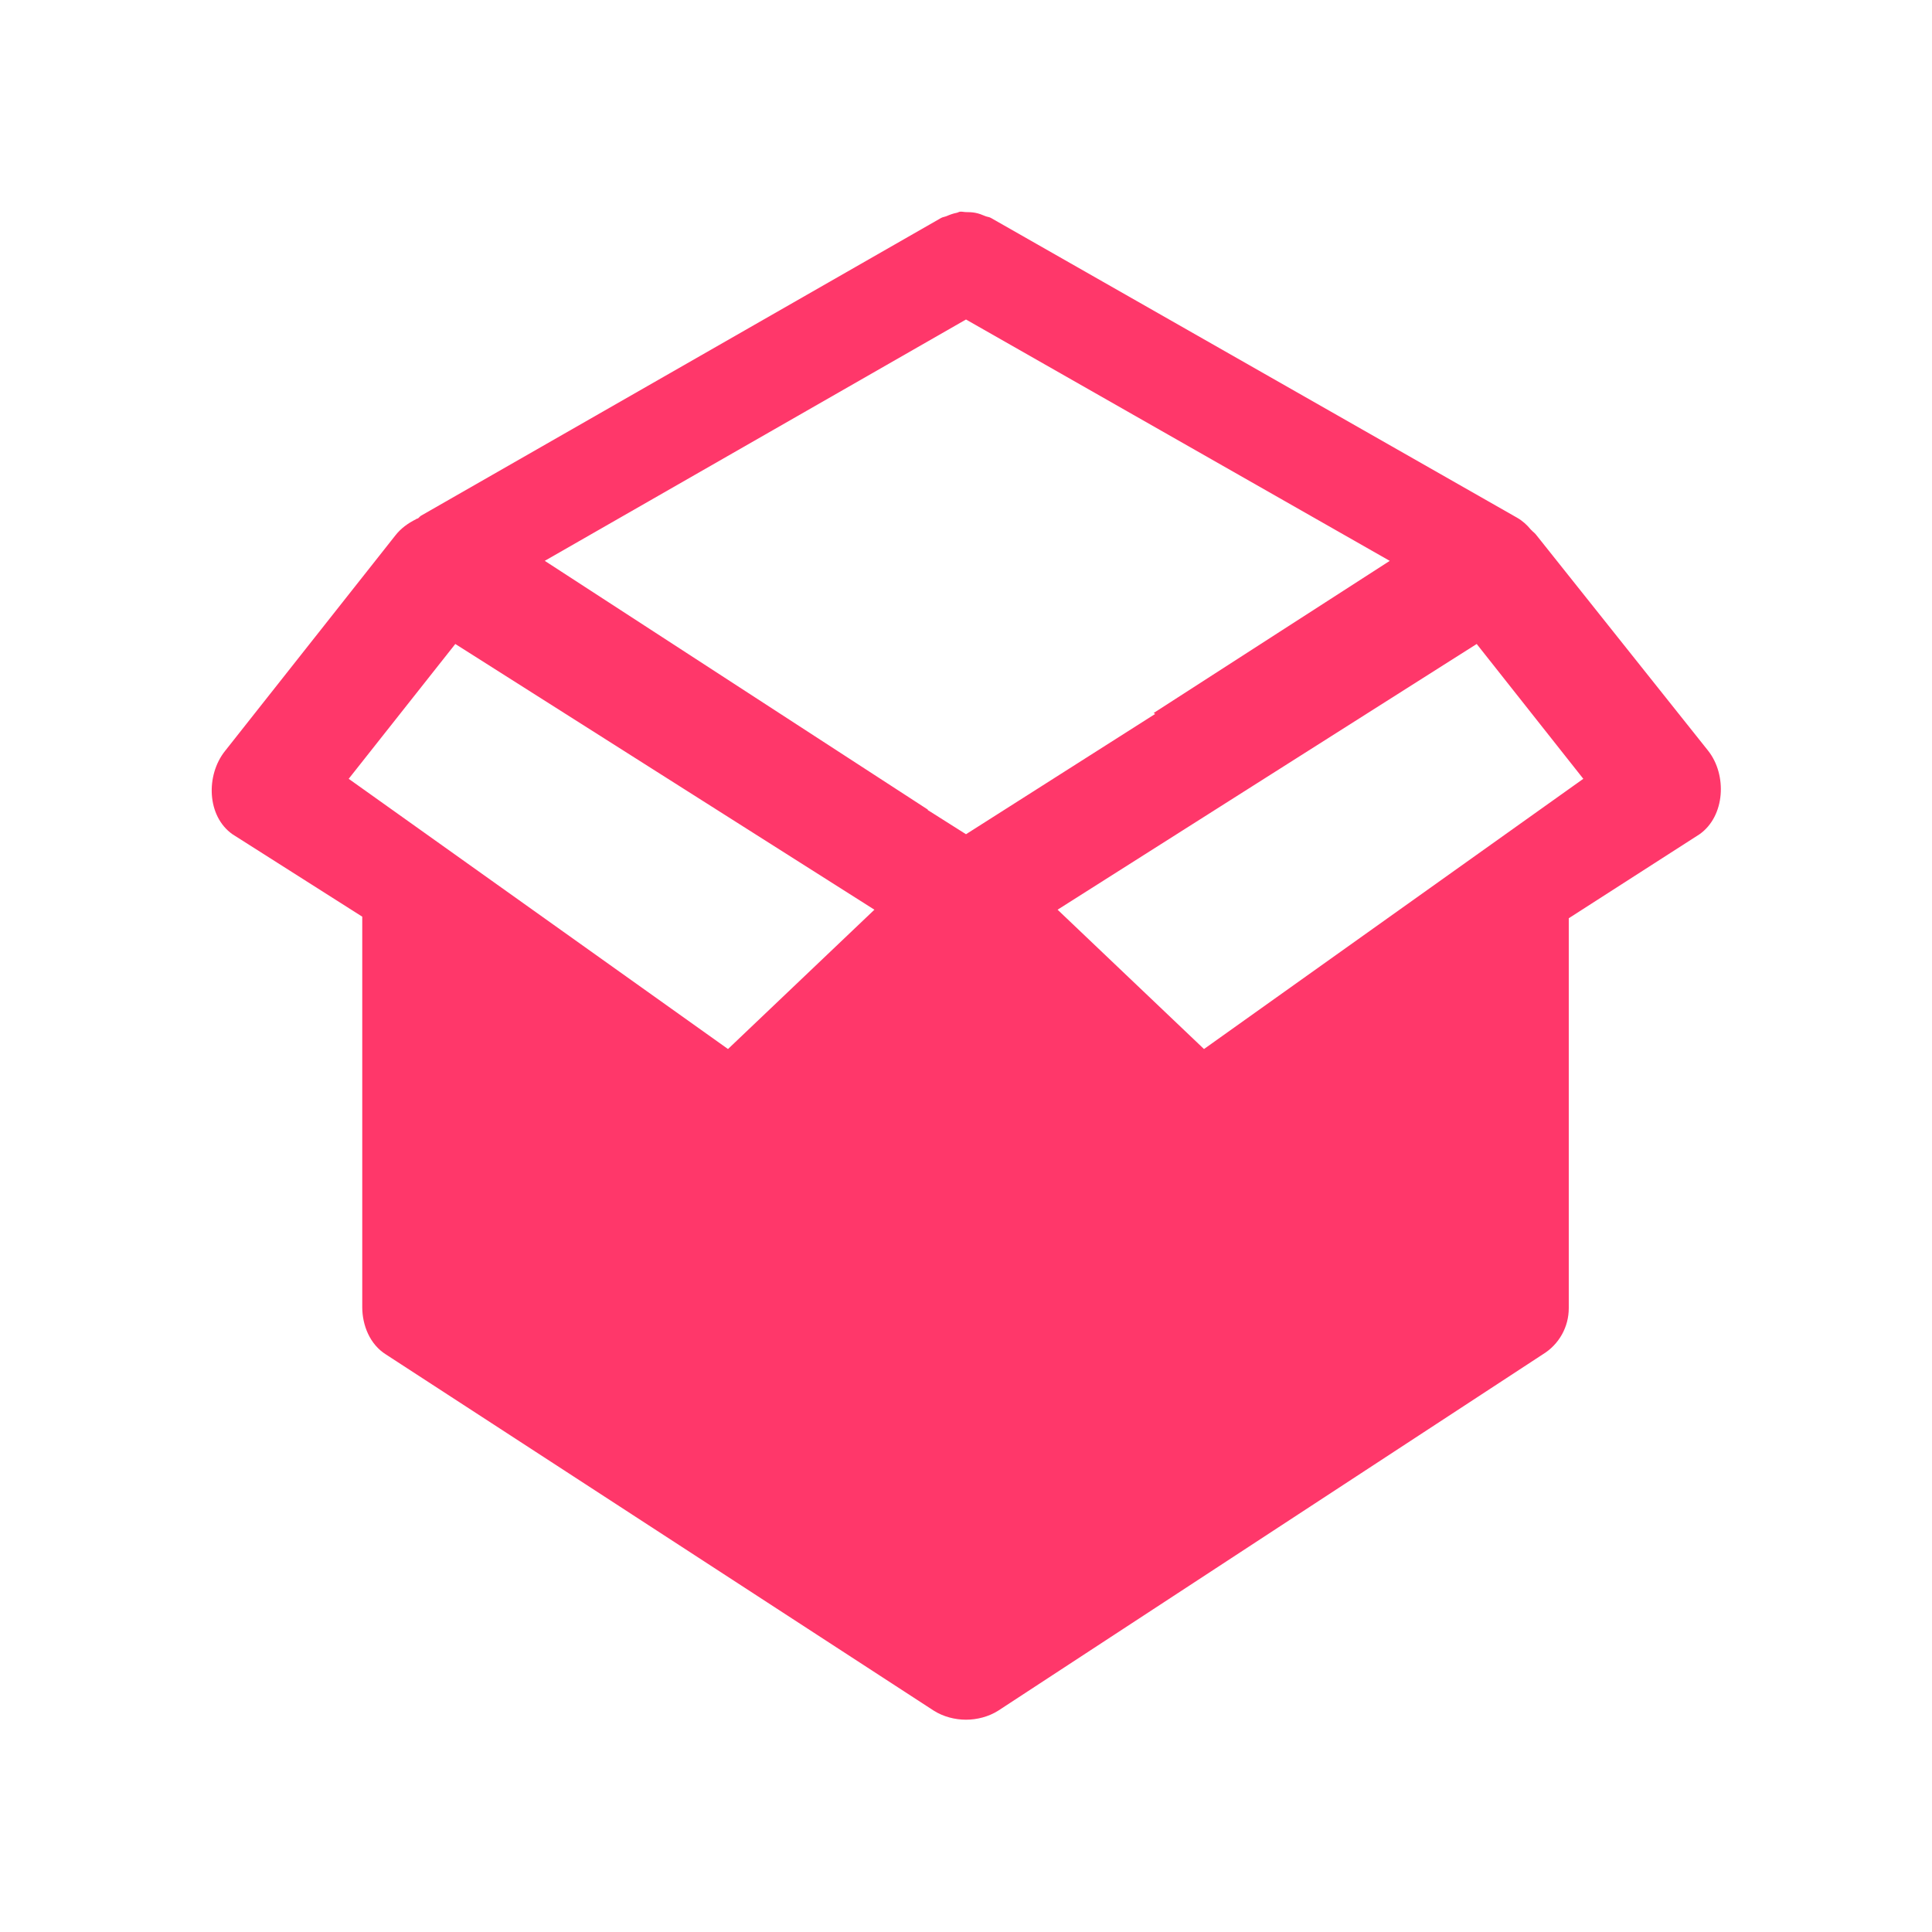 <?xml version="1.0" encoding="utf-8"?>
<svg width="128px" height="128px" viewBox="0 0 128 128" version="1.1" xmlns:xlink="http://www.w3.org/1999/xlink" xmlns="http://www.w3.org/2000/svg">
  <defs>
    <path d="M128 0L128 0L128 128L0 128L0 0L128 0Z" id="path_1" />
    <path d="M100 0L100 0L100 100L0 100L0 0L100 0Z" id="path_2" />
    <clipPath id="clip_1">
      <use xlink:href="#path_1" clip-rule="evenodd" fill-rule="evenodd" />
    </clipPath>
    <clipPath id="clip_2">
      <use xlink:href="#path_2" clip-rule="evenodd" fill-rule="evenodd" />
    </clipPath>
  </defs>
  <g id="Icon 128">
    <path d="M128 0L128 0L128 128L0 128L0 0L128 0Z" id="Icon-128" fill="none" stroke="none" />
    <g id="icons8_open_parcel" clip-path="url(#clip_1)">
      <path d="M100 0L100 0L100 100L0 100L0 0L100 0Z" id="icons8_open_parcel" fill="none" stroke="none" transform="translate(14 14)" />
      <path d="M49.603 0.026C49.529 0.035 49.461 0.084 49.388 0.098C49.15 0.143 48.934 0.224 48.711 0.319C48.59 0.37 48.463 0.376 48.346 0.443L13.9 20.163C13.816 20.21 13.769 20.291 13.691 20.345C13.672 20.354 13.652 20.356 13.633 20.365C13.6 20.365 13.601 20.364 13.568 20.397C13.034 20.664 12.567 20.998 12.2 21.465L0.898 35.768C-0.368 37.368 -0.3 40.069 1.4 41.27L10 46.732L10 72.598C10 73.798 10.502 75.069 11.569 75.736L47.865 99.336C48.498 99.736 49.267 99.935 50 99.935C50.733 99.935 51.502 99.736 52.135 99.336L88.203 75.736C89.303 75.069 89.935 73.903 89.935 72.669L89.935 46.836L98.6 41.27C100.3 40.069 100.433 37.336 99.167 35.736L87.799 21.465C87.721 21.36 87.617 21.267 87.513 21.178C87.51 21.175 87.51 21.168 87.507 21.165C87.487 21.14 87.455 21.125 87.435 21.1C87.43 21.096 87.426 21.091 87.422 21.087C87.171 20.781 86.875 20.507 86.51 20.299L51.647 0.436C51.531 0.37 51.402 0.37 51.282 0.319C51.062 0.225 50.848 0.142 50.612 0.098C50.405 0.059 50.208 0.052 50 0.052C49.866 0.052 49.737 0.01 49.603 0.026L49.603 0.026ZM50 7.168L78.073 23.158L78.066 23.164L62.435 33.236L62.532 33.301L50 41.27L47.467 39.668L47.467 39.635L22.103 23.164L22.09 23.158L50 7.168L50 7.168ZM16.165 28.665L43.932 46.27L34.232 55.501L9.102 37.598L16.165 28.665L16.165 28.665ZM83.835 28.665L90.898 37.598L65.768 55.501L56.068 46.27L83.835 28.665L83.835 28.665Z" id="形狀" fill="#FF376A" fill-rule="evenodd" stroke="none" clip-path="url(#clip_2)" transform="translate(14 14)" />
    </g>
  </g>
</svg>